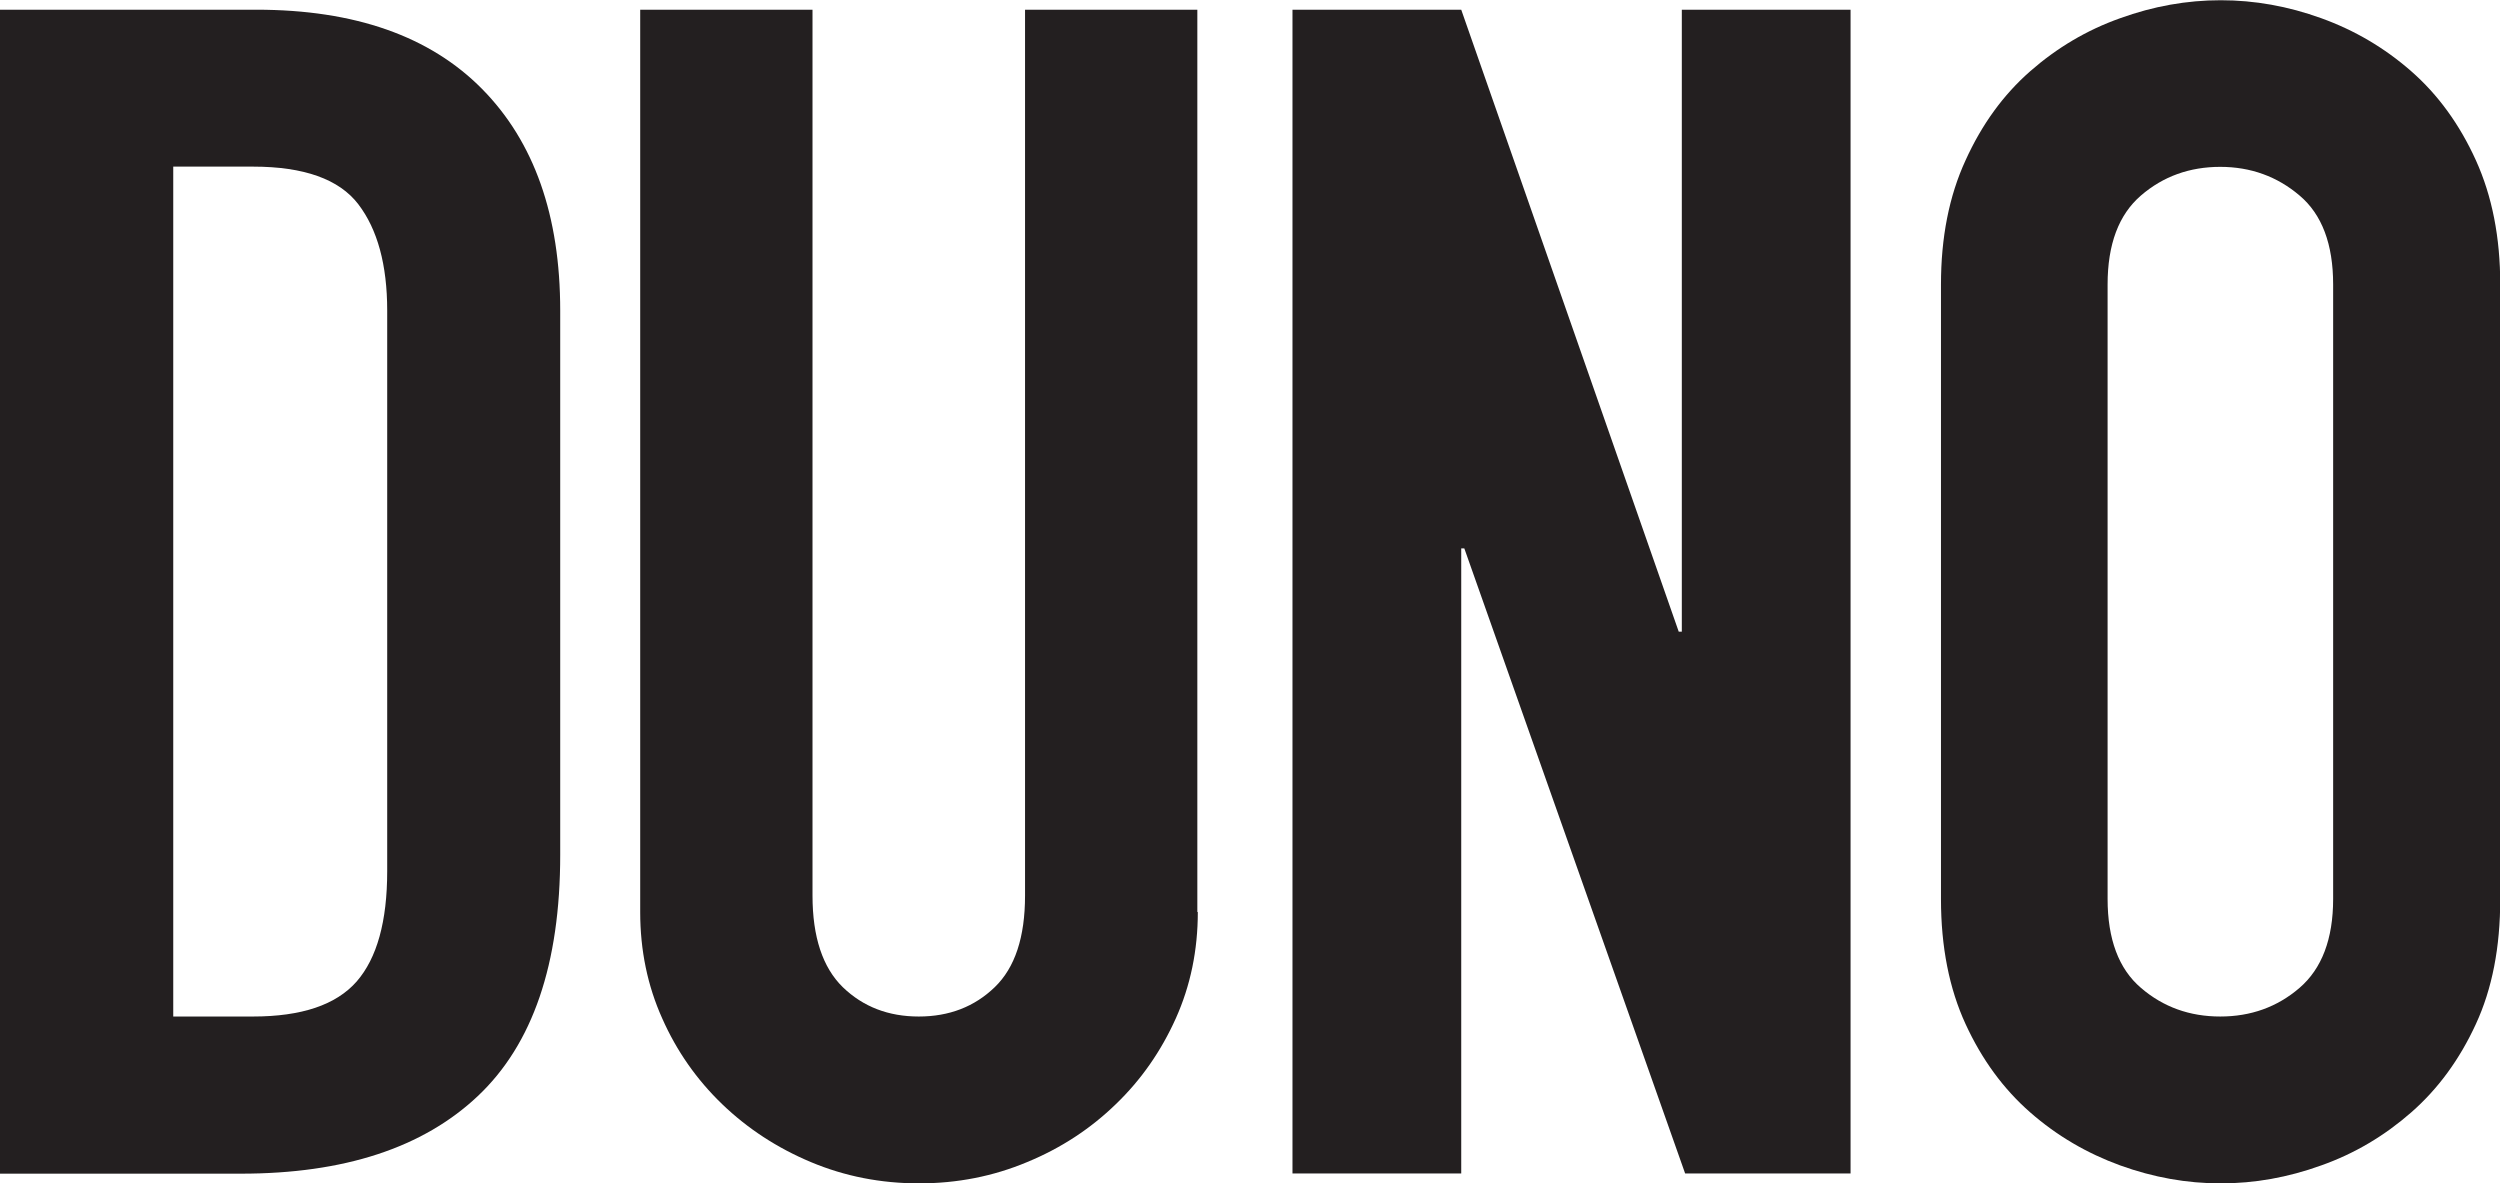 <?xml version="1.0" encoding="UTF-8"?><svg id="a" xmlns="http://www.w3.org/2000/svg" viewBox="0 0 105.63 50"><path d="M54.62.41h7.12l9.19,26.28h.13V.41h7.13v49.17h-6.99l-9.33-26.41h-.13v26.41h-7.13V.41ZM54.62.41" fill="#231f20"/><path d="M7.32,42.95h3.37c2.05,0,3.51-.49,4.38-1.48.86-.99,1.29-2.54,1.29-4.66V13.12c0-1.93-.41-3.43-1.22-4.49-.81-1.06-2.3-1.59-4.45-1.59h-3.37v35.91ZM0,.41h10.83c4.16,0,7.34,1.12,9.54,3.35,2.2,2.23,3.3,5.35,3.3,9.36v23c0,4.61-1.16,8-3.48,10.19-2.32,2.19-5.66,3.28-10.01,3.28H0V.41ZM0,.41" fill="#231f20"/><path d="M50.61,38.54c0,1.61-.31,3.11-.93,4.49-.62,1.38-1.46,2.59-2.53,3.62-1.07,1.04-2.32,1.86-3.75,2.45-1.43.6-2.95.9-4.57.9s-3.14-.3-4.57-.9c-1.43-.6-2.68-1.42-3.75-2.45-1.07-1.03-1.92-2.24-2.53-3.62-.62-1.38-.93-2.88-.93-4.49V.41h7.28v37.43c0,1.75.43,3.04,1.28,3.87.86.83,1.93,1.24,3.21,1.24s2.35-.41,3.21-1.24c.86-.83,1.28-2.12,1.28-3.87V.41h7.28v38.12ZM50.61,38.54" fill="#231f20"/><path d="M89.05,37.98c0,1.7.47,2.96,1.41,3.76.94.81,2.06,1.21,3.35,1.21s2.41-.4,3.35-1.21c.94-.81,1.42-2.06,1.42-3.76V12.02c0-1.7-.47-2.96-1.42-3.76-.94-.8-2.06-1.21-3.35-1.21s-2.41.4-3.35,1.21c-.94.81-1.41,2.06-1.41,3.76v25.97ZM82.01,12.02c0-1.98.34-3.73,1.04-5.25.69-1.52,1.6-2.77,2.73-3.76,1.13-.99,2.39-1.74,3.8-2.24,1.41-.51,2.82-.76,4.25-.76s2.84.25,4.25.76c1.41.51,2.67,1.25,3.8,2.24,1.13.99,2.04,2.24,2.73,3.76.69,1.52,1.03,3.27,1.03,5.25v25.97c0,2.03-.34,3.79-1.03,5.28-.69,1.5-1.6,2.74-2.73,3.73-1.13.99-2.39,1.74-3.8,2.24-1.41.51-2.82.76-4.25.76s-2.84-.25-4.25-.76c-1.4-.51-2.67-1.25-3.8-2.24-1.13-.99-2.04-2.23-2.73-3.73-.69-1.5-1.04-3.26-1.04-5.28V12.02ZM82.01,12.02" fill="#231f20"/></svg>